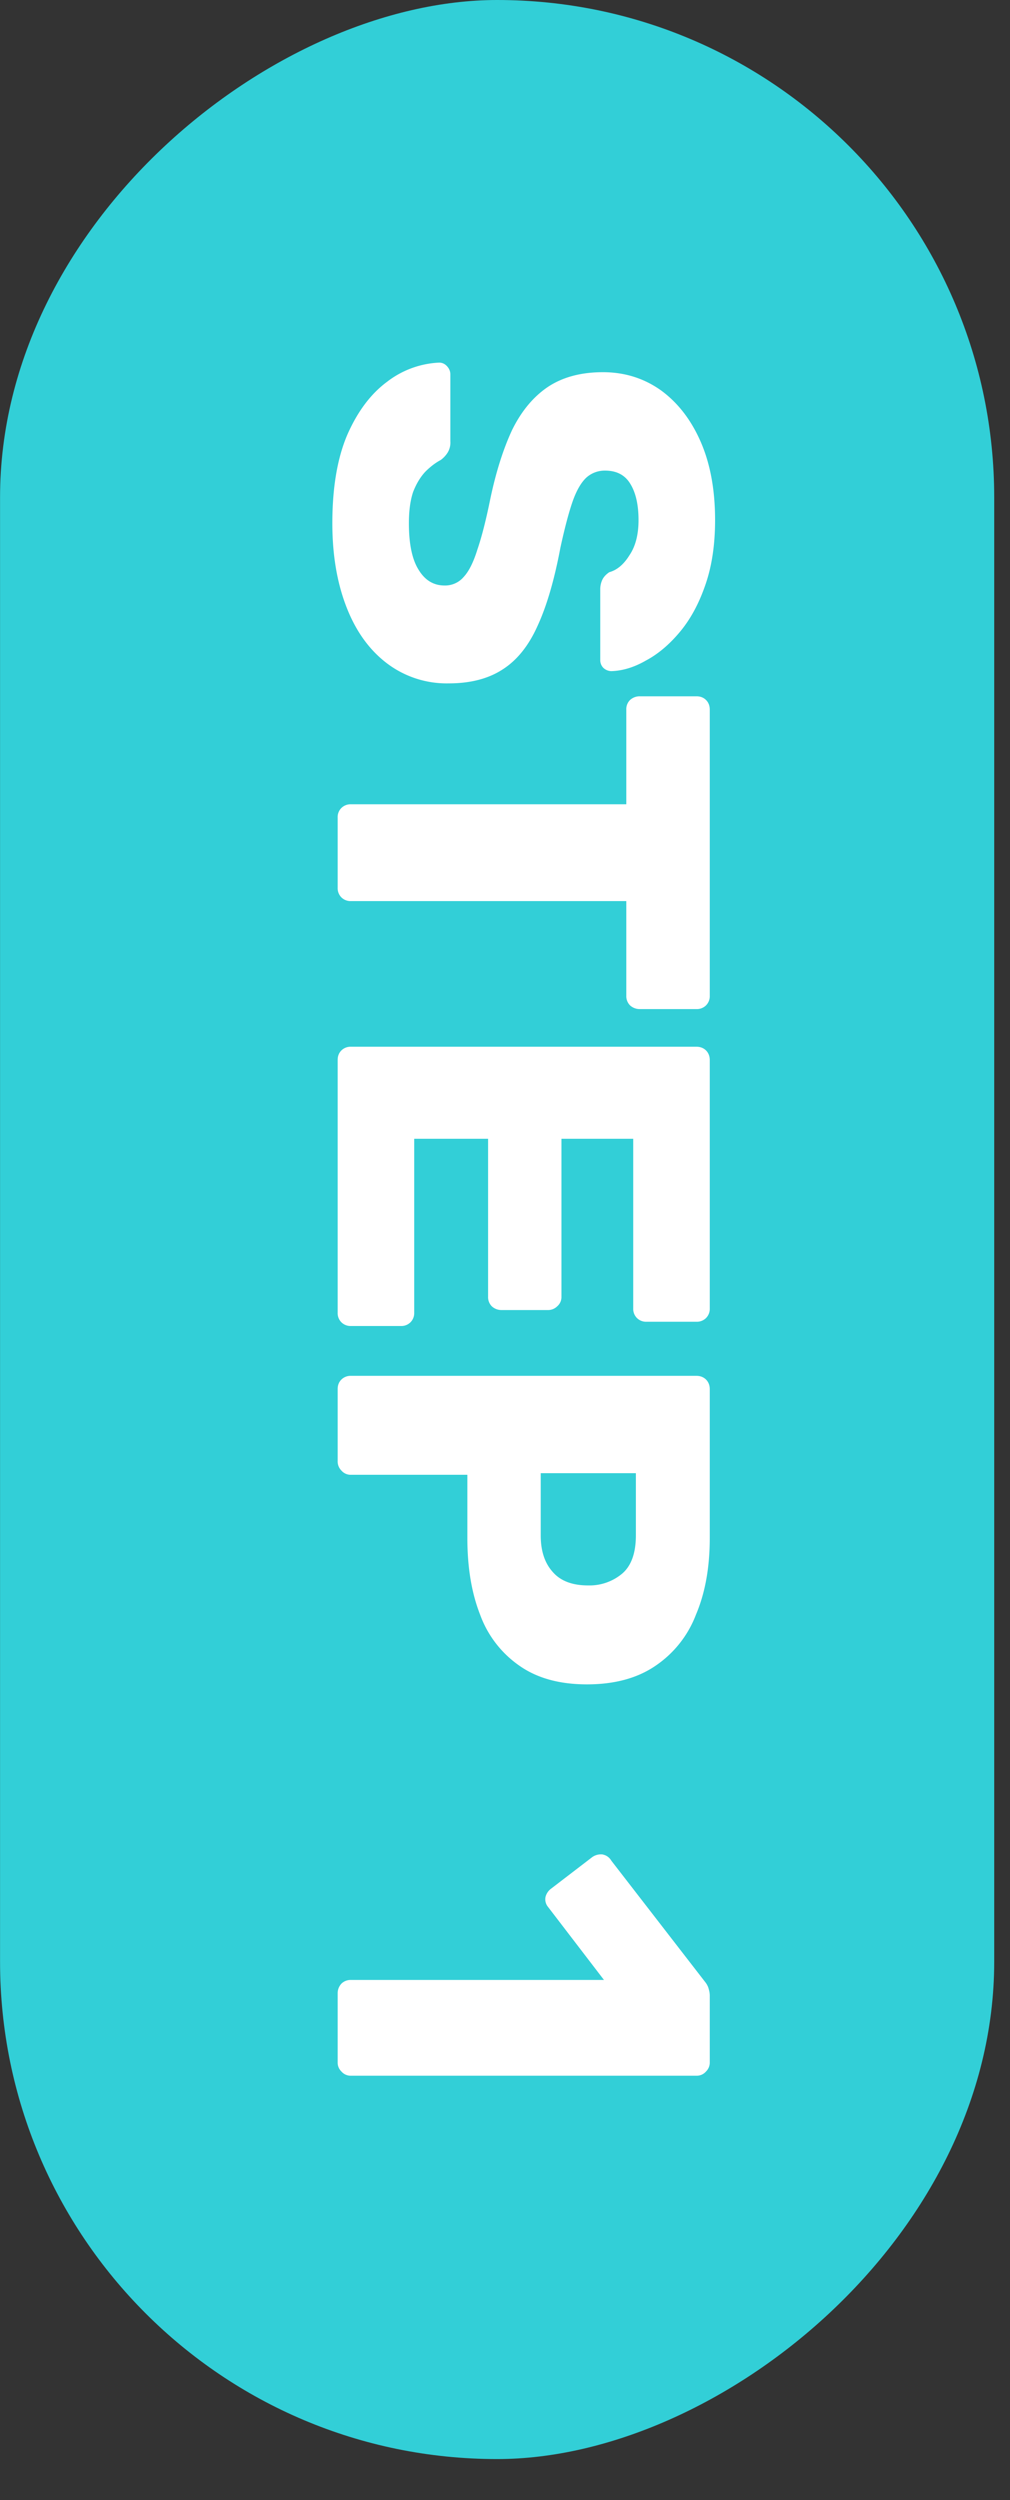 <svg width="19" height="47" viewBox="0 0 19 47" fill="none" xmlns="http://www.w3.org/2000/svg"><rect x="0" y="0" width="19" height="47" fill="#333333" stroke="none"/><rect x="18.703" width="46.229" height="18.702" rx="9.351" transform="rotate(90 18.703 0)" fill="#32CFD7"/><path d="M6.252 9.837c0-.667.093-1.22.28-1.66.193-.44.443-.773.75-1a1.73 1.73 0 0 1 .98-.36c.053 0 .1.02.14.06.046.047.07.1.07.16v1.26a.361.361 0 0 1-.05.21.517.517 0 0 1-.13.14c-.1.053-.197.127-.29.22-.094.1-.17.227-.23.38-.054.16-.08.357-.08.59 0 .386.06.677.18.87.12.2.283.3.49.3a.457.457 0 0 0 .36-.16c.1-.107.186-.28.26-.52.08-.233.16-.547.24-.94.106-.507.243-.94.41-1.3.173-.353.396-.623.67-.81.28-.187.626-.28 1.04-.28.406 0 .77.113 1.09.34.32.233.57.557.75.97.18.413.27.903.27 1.47 0 .46-.06.863-.18 1.21-.12.353-.28.65-.48.89-.2.24-.414.42-.64.54-.22.127-.437.193-.65.2a.226.226 0 0 1-.15-.06.204.204 0 0 1-.06-.15v-1.32a.42.42 0 0 1 .04-.19c.026-.053.07-.1.13-.14.146-.04.273-.147.38-.32.113-.167.17-.387.17-.66 0-.293-.054-.523-.16-.69-.1-.16-.257-.24-.47-.24a.518.518 0 0 0-.35.13c-.1.093-.187.243-.26.45-.074.213-.15.503-.23.87-.114.606-.257 1.096-.43 1.47-.167.373-.387.647-.66.82-.267.173-.604.26-1.01.26a1.86 1.86 0 0 1-1.18-.39c-.327-.254-.577-.607-.75-1.06-.174-.454-.26-.973-.26-1.56Zm.1 5.533a.24.24 0 0 1 .07-.18.244.244 0 0 1 .18-.07h5.18v-1.78a.24.24 0 0 1 .07-.18.266.266 0 0 1 .18-.07h1.07c.073 0 .133.023.18.07.046.046.07.106.07.18v5.38a.244.244 0 0 1-.07.18.244.244 0 0 1-.18.07h-1.07a.266.266 0 0 1-.18-.07.244.244 0 0 1-.07-.18v-1.78h-5.18a.244.244 0 0 1-.18-.07.244.244 0 0 1-.07-.18v-1.32Zm0 4.558c0-.073.023-.133.07-.18a.244.244 0 0 1 .18-.07h6.5c.073 0 .133.024.18.07.046.047.07.107.07.18v4.67a.244.244 0 0 1-.07.18.244.244 0 0 1-.18.07h-.94a.243.243 0 0 1-.18-.07.243.243 0 0 1-.07-.18v-3.19h-1.35v2.97a.228.228 0 0 1-.08.18.244.244 0 0 1-.18.07h-.87a.266.266 0 0 1-.18-.07.243.243 0 0 1-.07-.18v-2.97h-1.39v3.27a.243.243 0 0 1-.07.18.244.244 0 0 1-.18.07h-.94a.244.244 0 0 1-.18-.07.243.243 0 0 1-.07-.18v-4.75Zm0 6.187c0-.073.023-.133.07-.18a.244.244 0 0 1 .18-.07h6.5c.073 0 .133.024.18.07.046.047.07.107.07.18v2.8c0 .553-.087 1.034-.26 1.44a2.03 2.03 0 0 1-.76.96c-.34.233-.77.35-1.29.35-.514 0-.937-.116-1.27-.35a1.994 1.994 0 0 1-.74-.96c-.16-.407-.24-.887-.24-1.44v-1.19h-2.19a.228.228 0 0 1-.18-.08.243.243 0 0 1-.07-.18v-1.35Zm3.82 1.58v1.17c0 .287.073.514.22.68.146.173.37.26.67.26a.957.957 0 0 0 .64-.22c.173-.146.26-.387.26-.72v-1.17h-1.79Zm-3.82 9.777c0-.066.023-.127.07-.18a.244.244 0 0 1 .18-.07h4.76l-1.05-1.37a.226.226 0 0 1-.05-.19.28.28 0 0 1 .11-.16l.77-.59a.284.284 0 0 1 .19-.05c.073.014.13.053.17.12l1.78 2.3c.026.04.043.077.05.11a.41.41 0 0 1 .02.13v1.25a.232.232 0 0 1-.07.17.228.228 0 0 1-.18.08h-6.5a.228.228 0 0 1-.18-.08.231.231 0 0 1-.07-.17v-1.3Z" fill="#fff"/></svg>